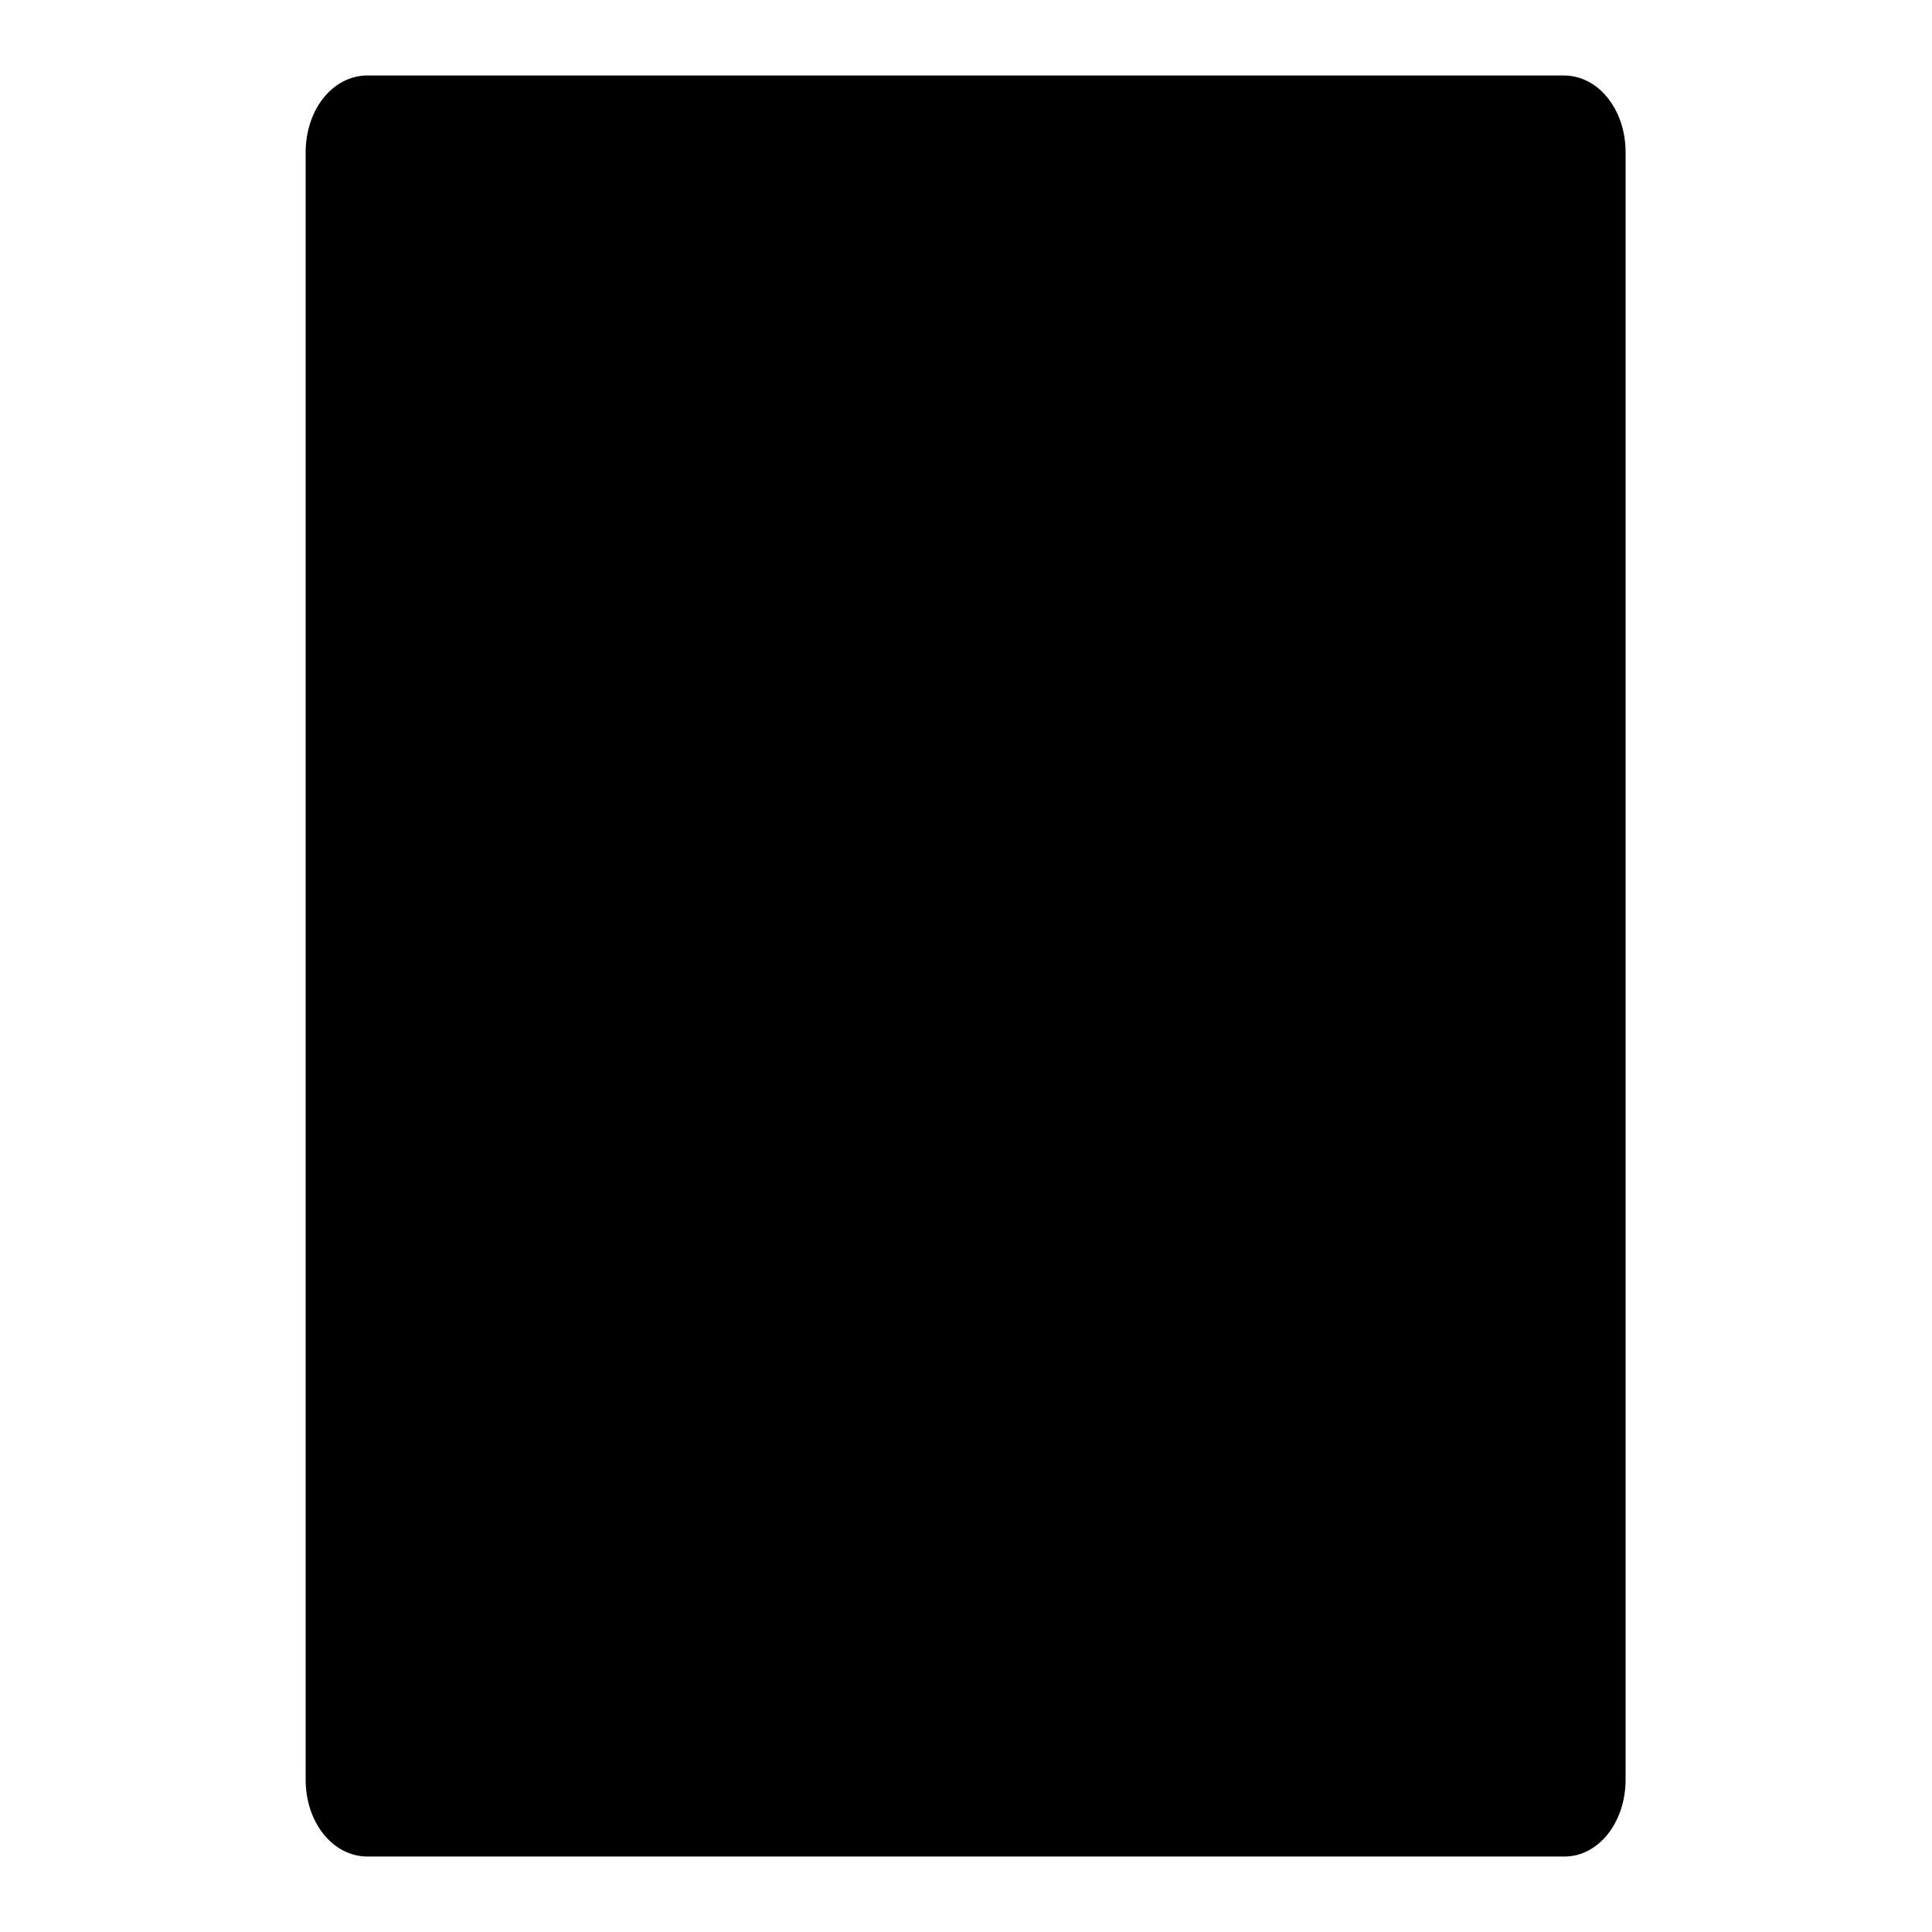 <?xml version="1.0" encoding="utf-8"?>
<!-- Svg Vector Icons : http://www.onlinewebfonts.com/icon -->
<!DOCTYPE svg PUBLIC "-//W3C//DTD SVG 1.1//EN" "http://www.w3.org/Graphics/SVG/1.1/DTD/svg11.dtd">
<svg version="1.1" xmlns="http://www.w3.org/2000/svg" xmlns:xlink="http://www.w3.org/1999/xlink" x="0px" y="0px" viewBox="0 0 256 256" enable-background="new 0 0 256 256" xml:space="preserve">
<g> <path fill="#000000" d="M212.8,235.8c0,4.2-2.5,7.5-5.5,7.5H48.7c-3.1,0-5.5-3.4-5.5-7.5V20.2c0-4.2,2.5-7.5,5.5-7.5h158.5 c3.1,0,5.5,3.4,5.5,7.5V235.8L212.8,235.8z"/> <path fill="#000000" d="M207.3,246H48.7c-4.6,0-8.2-4.5-8.2-10.2V20.2c0-5.7,3.6-10.2,8.2-10.2h158.5c4.6,0,8.2,4.5,8.2,10.2v215.6 C215.4,241.5,211.8,246,207.3,246L207.3,246z M48.7,15.3c-1.4,0-2.9,2.1-2.9,4.9v215.6c0,2.8,1.5,4.9,2.9,4.9h158.5 c1.4,0,2.9-2.1,2.9-4.9V20.2c0-2.8-1.5-4.9-2.9-4.9H48.7L48.7,15.3z"/> <path fill="#000000" d="M196.9,82.1c0,1.6-1.8,2.9-4,2.9H62.7c-2.2,0-4-1.3-4-2.9V43.6c0-1.6,1.8-2.9,4-2.9h130.2 c2.2,0,4,1.3,4,2.9V82.1z"/> <path fill="#000000" d="M192.9,87.6H62.7c-3.8,0-6.7-2.4-6.7-5.5V43.6c0-3.1,2.9-5.5,6.7-5.5h130.2c3.8,0,6.7,2.4,6.7,5.5v38.5 C199.6,85.2,196.6,87.6,192.9,87.6L192.9,87.6z M61.3,81.9c0.2,0.1,0.6,0.4,1.4,0.4h130.2c0.8,0,1.2-0.3,1.4-0.4V43.7 c-0.2-0.1-0.6-0.4-1.4-0.4H62.7c-0.8,0-1.2,0.3-1.4,0.4V81.9L61.3,81.9z"/> <path fill="#000000" d="M86.9,123.5c0,1.9-1.4,3.4-3.2,3.4H62.2c-1.8,0-3.2-1.5-3.2-3.4V112c0-1.9,1.4-3.4,3.2-3.4h21.5 c1.8,0,3.2,1.5,3.2,3.4V123.5z"/> <path fill="#000000" d="M83.7,129.6H62.2c-3.2,0-5.9-2.7-5.9-6V112c0-3.3,2.6-6,5.9-6h21.5c3.2,0,5.9,2.7,5.9,6v11.5 C89.5,126.8,86.9,129.6,83.7,129.6z M62.2,111.3c-0.3,0-0.6,0.3-0.6,0.7v11.5c0,0.4,0.3,0.7,0.6,0.7h21.5c0.3,0,0.6-0.3,0.6-0.7 V112c0-0.4-0.3-0.7-0.6-0.7H62.2z"/> <path fill="#000000" d="M123.4,123.5c0,1.9-1.4,3.4-3.2,3.4H98.7c-1.8,0-3.2-1.5-3.2-3.4V112c0-1.9,1.4-3.4,3.2-3.4h21.5 c1.8,0,3.2,1.5,3.2,3.4V123.5z"/> <path fill="#000000" d="M120.2,129.6H98.7c-3.2,0-5.9-2.7-5.9-6V112c0-3.3,2.6-6,5.9-6h21.5c3.2,0,5.9,2.7,5.9,6v11.5 C126.1,126.8,123.5,129.6,120.2,129.6z M98.7,111.3c-0.3,0-0.6,0.3-0.6,0.7v11.5c0,0.4,0.3,0.7,0.6,0.7h21.5c0.3,0,0.6-0.3,0.6-0.7 V112c0-0.4-0.3-0.7-0.6-0.7H98.7z"/> <path fill="#000000" d="M160.3,123.5c0,1.9-1.4,3.4-3.2,3.4h-21.5c-1.8,0-3.2-1.5-3.2-3.4V112c0-1.9,1.4-3.4,3.2-3.4h21.5 c1.8,0,3.2,1.5,3.2,3.4V123.5z"/> <path fill="#000000" d="M157.1,129.6h-21.5c-3.2,0-5.9-2.7-5.9-6V112c0-3.3,2.6-6,5.9-6h21.5c3.2,0,5.9,2.7,5.9,6v11.5 C163,126.8,160.4,129.6,157.1,129.6z M135.6,111.3c-0.3,0-0.6,0.3-0.6,0.7v11.5c0,0.4,0.3,0.7,0.6,0.7h21.5c0.3,0,0.6-0.3,0.6-0.7 V112c0-0.4-0.3-0.7-0.6-0.7H135.6z"/> <path fill="#000000" d="M197.1,213.3c0,1.8-1.4,3.3-3.2,3.3h-21c-1.8,0-3.2-1.5-3.2-3.3v-41.4c0-1.8,1.4-3.3,3.2-3.3h21 c1.8,0,3.2,1.5,3.2,3.3V213.3z"/> <path fill="#000000" d="M193.9,219.3h-21c-3.2,0-5.9-2.7-5.9-6v-41.4c0-3.3,2.6-6,5.9-6h21c3.2,0,5.9,2.7,5.9,6v41.4 C199.7,216.6,197.1,219.3,193.9,219.3z M172.8,171.1c-0.3,0-0.6,0.3-0.6,0.7v41.4c0,0.4,0.3,0.7,0.6,0.7h21c0.3,0,0.6-0.3,0.6-0.7 v-41.4c0-0.4-0.3-0.7-0.6-0.7L172.8,171.1L172.8,171.1z"/> <path fill="#000000" d="M196.9,123.5c0,1.9-1.4,3.4-3.2,3.4h-21.5c-1.8,0-3.2-1.5-3.2-3.4V112c0-1.9,1.4-3.4,3.2-3.4h21.5 c1.8,0,3.2,1.5,3.2,3.4V123.5z"/> <path fill="#000000" d="M193.7,129.6h-21.5c-3.2,0-5.9-2.7-5.9-6V112c0-3.3,2.6-6,5.9-6h21.5c3.2,0,5.9,2.7,5.9,6v11.5 C199.6,126.8,196.9,129.6,193.7,129.6z M172.2,111.3c-0.3,0-0.6,0.3-0.6,0.7v11.5c0,0.4,0.3,0.7,0.6,0.7h21.5 c0.3,0,0.6-0.3,0.6-0.7V112c0-0.4-0.3-0.7-0.6-0.7H172.2z"/> <path fill="#000000" d="M86.9,153.3c0,1.9-1.4,3.4-3.2,3.4H62.2c-1.8,0-3.2-1.5-3.2-3.4v-11.5c0-1.9,1.4-3.4,3.2-3.4h21.5 c1.8,0,3.2,1.5,3.2,3.4V153.3z"/> <path fill="#000000" d="M83.7,159.3H62.2c-3.2,0-5.9-2.7-5.9-6v-11.5c0-3.3,2.6-6,5.9-6h21.5c3.2,0,5.9,2.7,5.9,6v11.5 C89.5,156.6,86.9,159.3,83.7,159.3z M62.2,141c-0.3,0-0.6,0.3-0.6,0.7v11.5c0,0.4,0.3,0.7,0.6,0.7h21.5c0.3,0,0.6-0.3,0.6-0.7 v-11.5c0-0.4-0.3-0.7-0.6-0.7H62.2z"/> <path fill="#000000" d="M123.4,153.3c0,1.9-1.4,3.4-3.2,3.4H98.7c-1.8,0-3.2-1.5-3.2-3.4v-11.5c0-1.9,1.4-3.4,3.2-3.4h21.5 c1.8,0,3.2,1.5,3.2,3.4V153.3z"/> <path fill="#000000" d="M120.2,159.3H98.7c-3.2,0-5.9-2.7-5.9-6v-11.5c0-3.3,2.6-6,5.9-6h21.5c3.2,0,5.9,2.7,5.9,6v11.5 C126.1,156.6,123.5,159.3,120.2,159.3z M98.7,141c-0.3,0-0.6,0.3-0.6,0.7v11.5c0,0.4,0.3,0.7,0.6,0.7h21.5c0.3,0,0.6-0.3,0.6-0.7 v-11.5c0-0.4-0.3-0.7-0.6-0.7H98.7z"/> <path fill="#000000" d="M160.3,153.3c0,1.9-1.4,3.4-3.2,3.4h-21.5c-1.8,0-3.2-1.5-3.2-3.4v-11.5c0-1.9,1.4-3.4,3.2-3.4h21.5 c1.8,0,3.2,1.5,3.2,3.4V153.3z"/> <path fill="#000000" d="M157.1,159.3h-21.5c-3.2,0-5.9-2.7-5.9-6v-11.5c0-3.3,2.6-6,5.9-6h21.5c3.2,0,5.9,2.7,5.9,6v11.5 C163,156.6,160.4,159.3,157.1,159.3z M135.6,141c-0.3,0-0.6,0.3-0.6,0.7v11.5c0,0.4,0.3,0.7,0.6,0.7h21.5c0.3,0,0.6-0.3,0.6-0.7 v-11.5c0-0.4-0.3-0.7-0.6-0.7H135.6z"/> <path fill="#000000" d="M196.9,153.3c0,1.9-1.4,3.4-3.2,3.4h-21.5c-1.8,0-3.2-1.5-3.2-3.4v-11.5c0-1.9,1.4-3.4,3.2-3.4h21.5 c1.8,0,3.2,1.5,3.2,3.4V153.3z"/> <path fill="#000000" d="M193.7,159.3h-21.5c-3.2,0-5.9-2.7-5.9-6v-11.5c0-3.3,2.6-6,5.9-6h21.5c3.2,0,5.9,2.7,5.9,6v11.5 C199.6,156.6,196.9,159.3,193.7,159.3z M172.2,141c-0.3,0-0.6,0.3-0.6,0.7v11.5c0,0.4,0.3,0.7,0.6,0.7h21.5c0.3,0,0.6-0.3,0.6-0.7 v-11.5c0-0.4-0.3-0.7-0.6-0.7H172.2z"/> <path fill="#000000" d="M86.9,183.4c0,1.9-1.4,3.4-3.2,3.4H62.2c-1.8,0-3.2-1.5-3.2-3.4v-11.5c0-1.9,1.4-3.4,3.2-3.4h21.5 c1.8,0,3.2,1.5,3.2,3.4V183.4z"/> <path fill="#000000" d="M83.7,189.4H62.2c-3.2,0-5.9-2.7-5.9-6v-11.5c0-3.3,2.6-6,5.9-6h21.5c3.2,0,5.9,2.7,5.9,6v11.5 C89.5,186.7,86.9,189.4,83.7,189.4z M62.2,171.1c-0.3,0-0.6,0.3-0.6,0.7v11.5c0,0.4,0.3,0.7,0.6,0.7h21.5c0.3,0,0.6-0.3,0.6-0.7 v-11.5c0-0.4-0.3-0.7-0.6-0.7H62.2z"/> <path fill="#000000" d="M123.4,183.4c0,1.9-1.4,3.4-3.2,3.4H98.7c-1.8,0-3.2-1.5-3.2-3.4v-11.5c0-1.9,1.4-3.4,3.2-3.4h21.5 c1.8,0,3.2,1.5,3.2,3.4V183.4z"/> <path fill="#000000" d="M120.2,189.4H98.7c-3.2,0-5.9-2.7-5.9-6v-11.5c0-3.3,2.6-6,5.9-6h21.5c3.2,0,5.9,2.7,5.9,6v11.5 C126.1,186.7,123.5,189.4,120.2,189.4z M98.7,171.1c-0.3,0-0.6,0.3-0.6,0.7v11.5c0,0.4,0.3,0.7,0.6,0.7h21.5c0.3,0,0.6-0.3,0.6-0.7 v-11.5c0-0.4-0.3-0.7-0.6-0.7H98.7z"/> <path fill="#000000" d="M160.3,183.4c0,1.9-1.4,3.4-3.2,3.4h-21.5c-1.8,0-3.2-1.5-3.2-3.4v-11.5c0-1.9,1.4-3.4,3.2-3.4h21.5 c1.8,0,3.2,1.5,3.2,3.4V183.4z"/> <path fill="#000000" d="M157.1,189.4h-21.5c-3.2,0-5.9-2.7-5.9-6v-11.5c0-3.3,2.6-6,5.9-6h21.5c3.2,0,5.9,2.7,5.9,6v11.5 C163,186.7,160.4,189.4,157.1,189.4z M135.6,171.1c-0.3,0-0.6,0.3-0.6,0.7v11.5c0,0.4,0.3,0.7,0.6,0.7h21.5c0.3,0,0.6-0.3,0.6-0.7 v-11.5c0-0.4-0.3-0.7-0.6-0.7H135.6z"/> <path fill="#000000" d="M86.9,213.1c0,1.9-1.4,3.4-3.2,3.4H62.2c-1.8,0-3.2-1.5-3.2-3.4v-11.5c0-1.9,1.4-3.4,3.2-3.4h21.5 c1.8,0,3.2,1.5,3.2,3.4V213.1z"/> <path fill="#000000" d="M83.7,219.1H62.2c-3.2,0-5.9-2.7-5.9-6v-11.5c0-3.3,2.6-6,5.9-6h21.5c3.2,0,5.9,2.7,5.9,6v11.5 C89.5,216.4,86.9,219.1,83.7,219.1z M62.2,200.8c-0.3,0-0.6,0.3-0.6,0.7v11.5c0,0.4,0.3,0.7,0.6,0.7h21.5c0.3,0,0.6-0.3,0.6-0.7 v-11.5c0-0.4-0.3-0.7-0.6-0.7H62.2z"/> <path fill="#000000" d="M123.4,213.1c0,1.9-1.4,3.4-3.2,3.4H98.7c-1.8,0-3.2-1.5-3.2-3.4v-11.5c0-1.9,1.4-3.4,3.2-3.4h21.5 c1.8,0,3.2,1.5,3.2,3.4V213.1z"/> <path fill="#000000" d="M120.2,219.1H98.7c-3.2,0-5.9-2.7-5.9-6v-11.5c0-3.3,2.6-6,5.9-6h21.5c3.2,0,5.9,2.7,5.9,6v11.5 C126.1,216.4,123.5,219.1,120.2,219.1z M98.7,200.8c-0.3,0-0.6,0.3-0.6,0.7v11.5c0,0.4,0.3,0.7,0.6,0.7h21.5c0.3,0,0.6-0.3,0.6-0.7 v-11.5c0-0.4-0.3-0.7-0.6-0.7H98.7z"/> <path fill="#000000" d="M160.3,213.1c0,1.9-1.4,3.4-3.2,3.4h-21.5c-1.8,0-3.2-1.5-3.2-3.4v-11.5c0-1.9,1.4-3.4,3.2-3.4h21.5 c1.8,0,3.2,1.5,3.2,3.4V213.1z"/> <path fill="#000000" d="M157.1,219.1h-21.5c-3.2,0-5.9-2.7-5.9-6v-11.5c0-3.3,2.6-6,5.9-6h21.5c3.2,0,5.9,2.7,5.9,6v11.5 C163,216.4,160.4,219.1,157.1,219.1z M135.6,200.8c-0.3,0-0.6,0.3-0.6,0.7v11.5c0,0.4,0.3,0.7,0.6,0.7h21.5c0.3,0,0.6-0.3,0.6-0.7 v-11.5c0-0.4-0.3-0.7-0.6-0.7H135.6z"/> <path fill="#000000" d="M203.5,236.9h-77.1c-1,0-1.8-0.8-1.8-1.8c0-1,0.8-1.8,1.8-1.8c0,0,0,0,0,0h77.1c1,0,1.8,0.8,1.8,1.8 C205.3,236.1,204.5,236.9,203.5,236.9C203.5,236.9,203.5,236.9,203.5,236.9z"/> <path fill="#000000" d="M132.3,21.4H55.3c-1,0-1.8-0.8-1.8-1.8c0-1,0.8-1.8,1.8-1.8h77.1c1,0,1.8,0.8,1.8,1.8 C134.1,20.6,133.3,21.4,132.3,21.4z"/> <path fill="#000000" d="M90.9,237.1H55c-1,0-1.8-0.8-1.8-1.8c0-1,0.8-1.8,1.8-1.8c0,0,0,0,0,0h35.9c1,0,1.8,0.8,1.8,1.8 C92.7,236.3,91.9,237.1,90.9,237.1C90.9,237.1,90.9,237.1,90.9,237.1z"/> <path fill="#000000" d="M183.6,167.3l4.1,3.4l-16.5,20.1l-4.1-3.4L183.6,167.3z"/> <path fill="#000000" d="M193.1,168.9l4.1,3.4l-25.6,31.1l-4.1-3.4L193.1,168.9z"/> <path fill="#000000" d="M194.5,180.3l4.1,3.3l-25,31.3l-4.1-3.3L194.5,180.3z"/> <path fill="#000000" d="M195.1,193.7l4.1,3.4l-17.9,21.6l-4.1-3.4L195.1,193.7z"/></g>
</svg>
